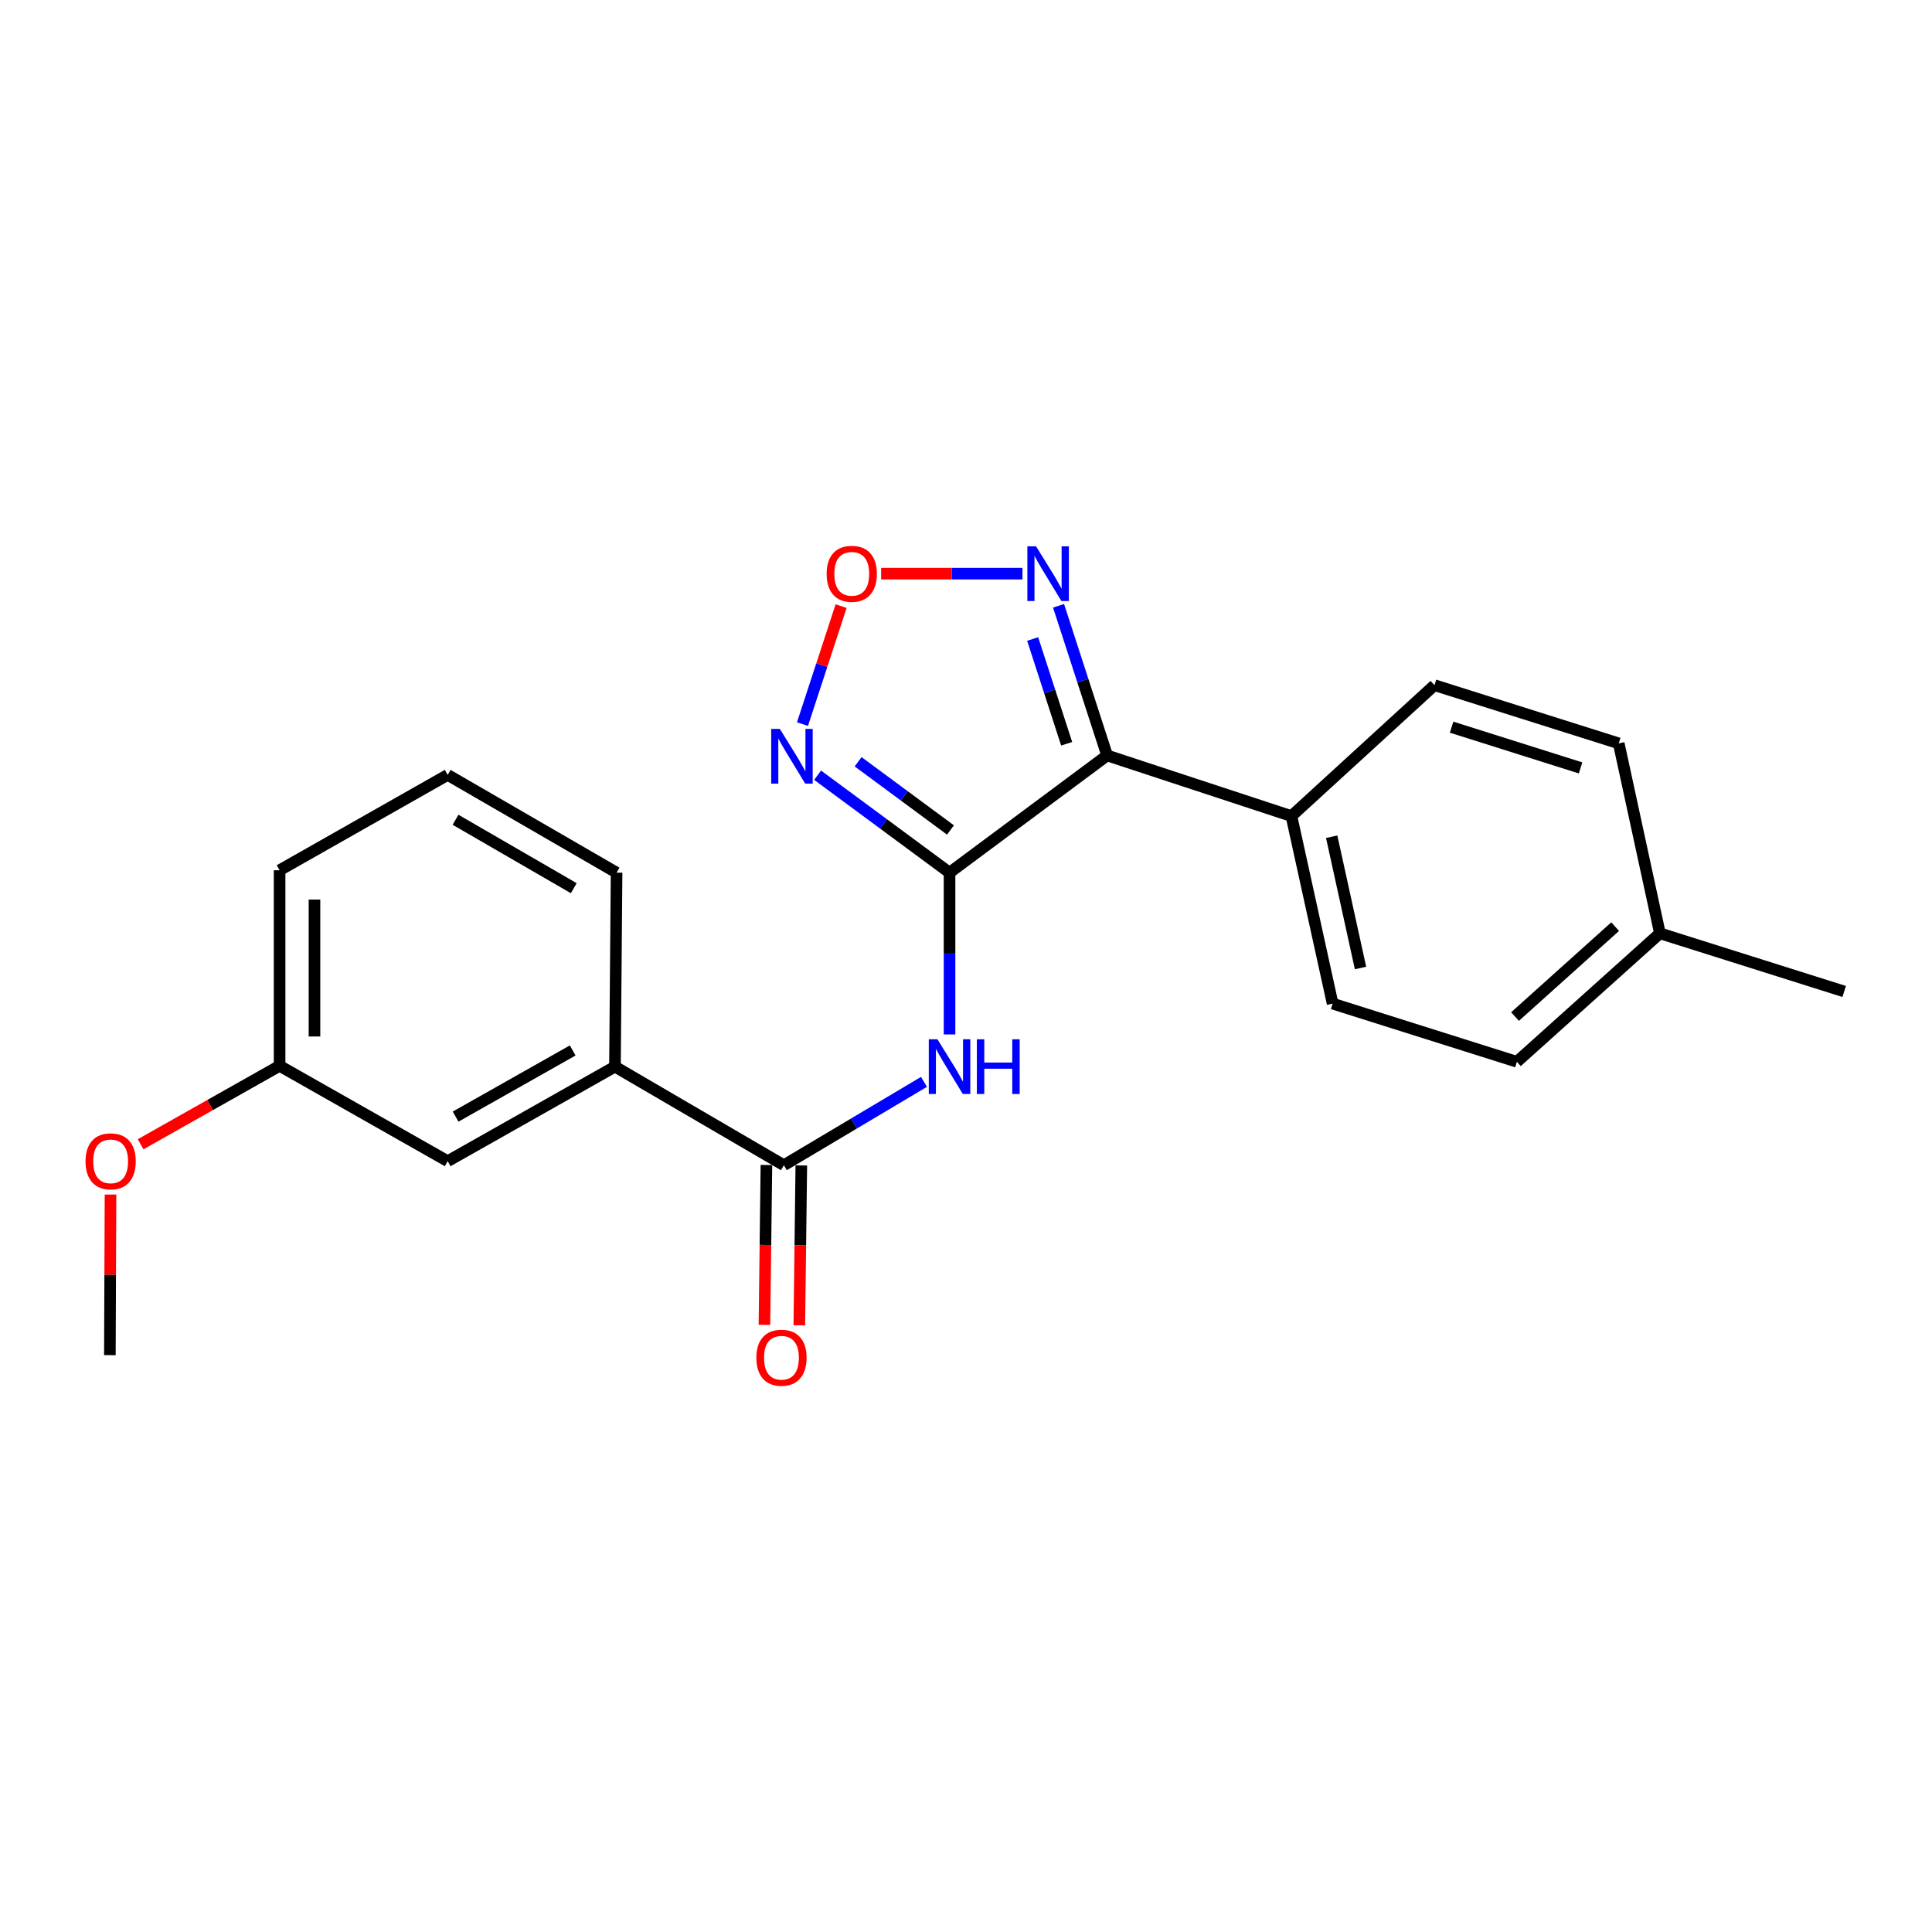 <?xml version='1.0' encoding='iso-8859-1'?>
<svg version='1.1' baseProfile='full'
              xmlns='http://www.w3.org/2000/svg'
                      xmlns:rdkit='http://www.rdkit.org/xml'
                      xmlns:xlink='http://www.w3.org/1999/xlink'
                  xml:space='preserve'
width='1000px' height='1000px' viewBox='0 0 1000 1000'>
<!-- END OF HEADER -->
<rect style='opacity:1.0;fill:#FFFFFF;stroke:none' width='1000' height='1000' x='0' y='0'> </rect>
<path class='bond-0' d='M 491.481,451.692 L 573.049,391.022' style='fill:none;fill-rule:evenodd;stroke:#000000;stroke-width:6px;stroke-linecap:butt;stroke-linejoin:miter;stroke-opacity:1' />
<path class='bond-1' d='M 491.481,451.692 L 457.334,426.47' style='fill:none;fill-rule:evenodd;stroke:#000000;stroke-width:6px;stroke-linecap:butt;stroke-linejoin:miter;stroke-opacity:1' />
<path class='bond-1' d='M 457.334,426.47 L 423.187,401.249' style='fill:none;fill-rule:evenodd;stroke:#0000FF;stroke-width:6px;stroke-linecap:butt;stroke-linejoin:miter;stroke-opacity:1' />
<path class='bond-1' d='M 491.966,429.599 L 468.064,411.944' style='fill:none;fill-rule:evenodd;stroke:#000000;stroke-width:6px;stroke-linecap:butt;stroke-linejoin:miter;stroke-opacity:1' />
<path class='bond-1' d='M 468.064,411.944 L 444.161,394.288' style='fill:none;fill-rule:evenodd;stroke:#0000FF;stroke-width:6px;stroke-linecap:butt;stroke-linejoin:miter;stroke-opacity:1' />
<path class='bond-2' d='M 491.481,451.692 L 491.481,493.557' style='fill:none;fill-rule:evenodd;stroke:#000000;stroke-width:6px;stroke-linecap:butt;stroke-linejoin:miter;stroke-opacity:1' />
<path class='bond-2' d='M 491.481,493.557 L 491.481,535.422' style='fill:none;fill-rule:evenodd;stroke:#0000FF;stroke-width:6px;stroke-linecap:butt;stroke-linejoin:miter;stroke-opacity:1' />
<path class='bond-3' d='M 573.049,391.022 L 560.478,352.289' style='fill:none;fill-rule:evenodd;stroke:#000000;stroke-width:6px;stroke-linecap:butt;stroke-linejoin:miter;stroke-opacity:1' />
<path class='bond-3' d='M 560.478,352.289 L 547.907,313.555' style='fill:none;fill-rule:evenodd;stroke:#0000FF;stroke-width:6px;stroke-linecap:butt;stroke-linejoin:miter;stroke-opacity:1' />
<path class='bond-3' d='M 552.1,384.977 L 543.301,357.864' style='fill:none;fill-rule:evenodd;stroke:#000000;stroke-width:6px;stroke-linecap:butt;stroke-linejoin:miter;stroke-opacity:1' />
<path class='bond-3' d='M 543.301,357.864 L 534.501,330.75' style='fill:none;fill-rule:evenodd;stroke:#0000FF;stroke-width:6px;stroke-linecap:butt;stroke-linejoin:miter;stroke-opacity:1' />
<path class='bond-7' d='M 573.049,391.022 L 668.443,422.405' style='fill:none;fill-rule:evenodd;stroke:#000000;stroke-width:6px;stroke-linecap:butt;stroke-linejoin:miter;stroke-opacity:1' />
<path class='bond-4' d='M 415.363,374.797 L 425.361,344.264' style='fill:none;fill-rule:evenodd;stroke:#0000FF;stroke-width:6px;stroke-linecap:butt;stroke-linejoin:miter;stroke-opacity:1' />
<path class='bond-4' d='M 425.361,344.264 L 435.36,313.731' style='fill:none;fill-rule:evenodd;stroke:#FF0000;stroke-width:6px;stroke-linecap:butt;stroke-linejoin:miter;stroke-opacity:1' />
<path class='bond-5' d='M 478.246,559.968 L 441.987,581.544' style='fill:none;fill-rule:evenodd;stroke:#0000FF;stroke-width:6px;stroke-linecap:butt;stroke-linejoin:miter;stroke-opacity:1' />
<path class='bond-5' d='M 441.987,581.544 L 405.728,603.12' style='fill:none;fill-rule:evenodd;stroke:#000000;stroke-width:6px;stroke-linecap:butt;stroke-linejoin:miter;stroke-opacity:1' />
<path class='bond-22' d='M 529.228,296.922 L 492.65,296.922' style='fill:none;fill-rule:evenodd;stroke:#0000FF;stroke-width:6px;stroke-linecap:butt;stroke-linejoin:miter;stroke-opacity:1' />
<path class='bond-22' d='M 492.65,296.922 L 456.073,296.922' style='fill:none;fill-rule:evenodd;stroke:#FF0000;stroke-width:6px;stroke-linecap:butt;stroke-linejoin:miter;stroke-opacity:1' />
<path class='bond-6' d='M 405.728,603.12 L 318.3,552.092' style='fill:none;fill-rule:evenodd;stroke:#000000;stroke-width:6px;stroke-linecap:butt;stroke-linejoin:miter;stroke-opacity:1' />
<path class='bond-8' d='M 396.699,603.007 L 396.182,644.382' style='fill:none;fill-rule:evenodd;stroke:#000000;stroke-width:6px;stroke-linecap:butt;stroke-linejoin:miter;stroke-opacity:1' />
<path class='bond-8' d='M 396.182,644.382 L 395.665,685.756' style='fill:none;fill-rule:evenodd;stroke:#FF0000;stroke-width:6px;stroke-linecap:butt;stroke-linejoin:miter;stroke-opacity:1' />
<path class='bond-8' d='M 414.757,603.233 L 414.24,644.607' style='fill:none;fill-rule:evenodd;stroke:#000000;stroke-width:6px;stroke-linecap:butt;stroke-linejoin:miter;stroke-opacity:1' />
<path class='bond-8' d='M 414.24,644.607 L 413.723,685.982' style='fill:none;fill-rule:evenodd;stroke:#FF0000;stroke-width:6px;stroke-linecap:butt;stroke-linejoin:miter;stroke-opacity:1' />
<path class='bond-9' d='M 318.3,552.092 L 231.715,601.023' style='fill:none;fill-rule:evenodd;stroke:#000000;stroke-width:6px;stroke-linecap:butt;stroke-linejoin:miter;stroke-opacity:1' />
<path class='bond-9' d='M 296.427,543.709 L 235.818,577.961' style='fill:none;fill-rule:evenodd;stroke:#000000;stroke-width:6px;stroke-linecap:butt;stroke-linejoin:miter;stroke-opacity:1' />
<path class='bond-17' d='M 318.3,552.092 L 319.143,451.692' style='fill:none;fill-rule:evenodd;stroke:#000000;stroke-width:6px;stroke-linecap:butt;stroke-linejoin:miter;stroke-opacity:1' />
<path class='bond-10' d='M 668.443,422.405 L 689.764,519.465' style='fill:none;fill-rule:evenodd;stroke:#000000;stroke-width:6px;stroke-linecap:butt;stroke-linejoin:miter;stroke-opacity:1' />
<path class='bond-10' d='M 689.28,433.09 L 704.204,501.031' style='fill:none;fill-rule:evenodd;stroke:#000000;stroke-width:6px;stroke-linecap:butt;stroke-linejoin:miter;stroke-opacity:1' />
<path class='bond-11' d='M 668.443,422.405 L 742.487,354.642' style='fill:none;fill-rule:evenodd;stroke:#000000;stroke-width:6px;stroke-linecap:butt;stroke-linejoin:miter;stroke-opacity:1' />
<path class='bond-12' d='M 231.715,601.023 L 144.719,551.671' style='fill:none;fill-rule:evenodd;stroke:#000000;stroke-width:6px;stroke-linecap:butt;stroke-linejoin:miter;stroke-opacity:1' />
<path class='bond-14' d='M 689.764,519.465 L 785.138,549.584' style='fill:none;fill-rule:evenodd;stroke:#000000;stroke-width:6px;stroke-linecap:butt;stroke-linejoin:miter;stroke-opacity:1' />
<path class='bond-13' d='M 742.487,354.642 L 837.851,384.771' style='fill:none;fill-rule:evenodd;stroke:#000000;stroke-width:6px;stroke-linecap:butt;stroke-linejoin:miter;stroke-opacity:1' />
<path class='bond-13' d='M 751.351,376.382 L 818.106,397.472' style='fill:none;fill-rule:evenodd;stroke:#000000;stroke-width:6px;stroke-linecap:butt;stroke-linejoin:miter;stroke-opacity:1' />
<path class='bond-16' d='M 144.719,551.671 L 108.75,571.97' style='fill:none;fill-rule:evenodd;stroke:#000000;stroke-width:6px;stroke-linecap:butt;stroke-linejoin:miter;stroke-opacity:1' />
<path class='bond-16' d='M 108.75,571.97 L 72.781,592.27' style='fill:none;fill-rule:evenodd;stroke:#FF0000;stroke-width:6px;stroke-linecap:butt;stroke-linejoin:miter;stroke-opacity:1' />
<path class='bond-24' d='M 144.719,551.671 L 144.719,450.437' style='fill:none;fill-rule:evenodd;stroke:#000000;stroke-width:6px;stroke-linecap:butt;stroke-linejoin:miter;stroke-opacity:1' />
<path class='bond-24' d='M 162.778,536.486 L 162.778,465.622' style='fill:none;fill-rule:evenodd;stroke:#000000;stroke-width:6px;stroke-linecap:butt;stroke-linejoin:miter;stroke-opacity:1' />
<path class='bond-15' d='M 837.851,384.771 L 859.171,483.085' style='fill:none;fill-rule:evenodd;stroke:#000000;stroke-width:6px;stroke-linecap:butt;stroke-linejoin:miter;stroke-opacity:1' />
<path class='bond-23' d='M 785.138,549.584 L 859.171,483.085' style='fill:none;fill-rule:evenodd;stroke:#000000;stroke-width:6px;stroke-linecap:butt;stroke-linejoin:miter;stroke-opacity:1' />
<path class='bond-23' d='M 784.175,526.174 L 835.998,479.624' style='fill:none;fill-rule:evenodd;stroke:#000000;stroke-width:6px;stroke-linecap:butt;stroke-linejoin:miter;stroke-opacity:1' />
<path class='bond-20' d='M 859.171,483.085 L 954.545,513.184' style='fill:none;fill-rule:evenodd;stroke:#000000;stroke-width:6px;stroke-linecap:butt;stroke-linejoin:miter;stroke-opacity:1' />
<path class='bond-21' d='M 57.202,618.293 L 57.036,659.859' style='fill:none;fill-rule:evenodd;stroke:#FF0000;stroke-width:6px;stroke-linecap:butt;stroke-linejoin:miter;stroke-opacity:1' />
<path class='bond-21' d='M 57.036,659.859 L 56.87,701.424' style='fill:none;fill-rule:evenodd;stroke:#000000;stroke-width:6px;stroke-linecap:butt;stroke-linejoin:miter;stroke-opacity:1' />
<path class='bond-18' d='M 319.143,451.692 L 231.715,401.085' style='fill:none;fill-rule:evenodd;stroke:#000000;stroke-width:6px;stroke-linecap:butt;stroke-linejoin:miter;stroke-opacity:1' />
<path class='bond-18' d='M 296.982,459.73 L 235.782,424.306' style='fill:none;fill-rule:evenodd;stroke:#000000;stroke-width:6px;stroke-linecap:butt;stroke-linejoin:miter;stroke-opacity:1' />
<path class='bond-19' d='M 231.715,401.085 L 144.719,450.437' style='fill:none;fill-rule:evenodd;stroke:#000000;stroke-width:6px;stroke-linecap:butt;stroke-linejoin:miter;stroke-opacity:1' />
<path  class='atom-2' d='M 403.652 377.283
L 412.932 392.283
Q 413.852 393.763, 415.332 396.443
Q 416.812 399.123, 416.892 399.283
L 416.892 377.283
L 420.652 377.283
L 420.652 405.603
L 416.772 405.603
L 406.812 389.203
Q 405.652 387.283, 404.412 385.083
Q 403.212 382.883, 402.852 382.203
L 402.852 405.603
L 399.172 405.603
L 399.172 377.283
L 403.652 377.283
' fill='#0000FF'/>
<path  class='atom-3' d='M 485.221 537.932
L 494.501 552.932
Q 495.421 554.412, 496.901 557.092
Q 498.381 559.772, 498.461 559.932
L 498.461 537.932
L 502.221 537.932
L 502.221 566.252
L 498.341 566.252
L 488.381 549.852
Q 487.221 547.932, 485.981 545.732
Q 484.781 543.532, 484.421 542.852
L 484.421 566.252
L 480.741 566.252
L 480.741 537.932
L 485.221 537.932
' fill='#0000FF'/>
<path  class='atom-3' d='M 505.621 537.932
L 509.461 537.932
L 509.461 549.972
L 523.941 549.972
L 523.941 537.932
L 527.781 537.932
L 527.781 566.252
L 523.941 566.252
L 523.941 553.172
L 509.461 553.172
L 509.461 566.252
L 505.621 566.252
L 505.621 537.932
' fill='#0000FF'/>
<path  class='atom-4' d='M 536.249 282.762
L 545.529 297.762
Q 546.449 299.242, 547.929 301.922
Q 549.409 304.602, 549.489 304.762
L 549.489 282.762
L 553.249 282.762
L 553.249 311.082
L 549.369 311.082
L 539.409 294.682
Q 538.249 292.762, 537.009 290.562
Q 535.809 288.362, 535.449 287.682
L 535.449 311.082
L 531.769 311.082
L 531.769 282.762
L 536.249 282.762
' fill='#0000FF'/>
<path  class='atom-5' d='M 427.864 297.002
Q 427.864 290.202, 431.224 286.402
Q 434.584 282.602, 440.864 282.602
Q 447.144 282.602, 450.504 286.402
Q 453.864 290.202, 453.864 297.002
Q 453.864 303.882, 450.464 307.802
Q 447.064 311.682, 440.864 311.682
Q 434.624 311.682, 431.224 307.802
Q 427.864 303.922, 427.864 297.002
M 440.864 308.482
Q 445.184 308.482, 447.504 305.602
Q 449.864 302.682, 449.864 297.002
Q 449.864 291.442, 447.504 288.642
Q 445.184 285.802, 440.864 285.802
Q 436.544 285.802, 434.184 288.602
Q 431.864 291.402, 431.864 297.002
Q 431.864 302.722, 434.184 305.602
Q 436.544 308.482, 440.864 308.482
' fill='#FF0000'/>
<path  class='atom-9' d='M 391.484 702.758
Q 391.484 695.958, 394.844 692.158
Q 398.204 688.358, 404.484 688.358
Q 410.764 688.358, 414.124 692.158
Q 417.484 695.958, 417.484 702.758
Q 417.484 709.638, 414.084 713.558
Q 410.684 717.438, 404.484 717.438
Q 398.244 717.438, 394.844 713.558
Q 391.484 709.678, 391.484 702.758
M 404.484 714.238
Q 408.804 714.238, 411.124 711.358
Q 413.484 708.438, 413.484 702.758
Q 413.484 697.198, 411.124 694.398
Q 408.804 691.558, 404.484 691.558
Q 400.164 691.558, 397.804 694.358
Q 395.484 697.158, 395.484 702.758
Q 395.484 708.478, 397.804 711.358
Q 400.164 714.238, 404.484 714.238
' fill='#FF0000'/>
<path  class='atom-17' d='M 44.271 601.103
Q 44.271 594.303, 47.631 590.503
Q 50.991 586.703, 57.271 586.703
Q 63.551 586.703, 66.911 590.503
Q 70.271 594.303, 70.271 601.103
Q 70.271 607.983, 66.871 611.903
Q 63.471 615.783, 57.271 615.783
Q 51.031 615.783, 47.631 611.903
Q 44.271 608.023, 44.271 601.103
M 57.271 612.583
Q 61.591 612.583, 63.911 609.703
Q 66.271 606.783, 66.271 601.103
Q 66.271 595.543, 63.911 592.743
Q 61.591 589.903, 57.271 589.903
Q 52.951 589.903, 50.591 592.703
Q 48.271 595.503, 48.271 601.103
Q 48.271 606.823, 50.591 609.703
Q 52.951 612.583, 57.271 612.583
' fill='#FF0000'/>
</svg>
